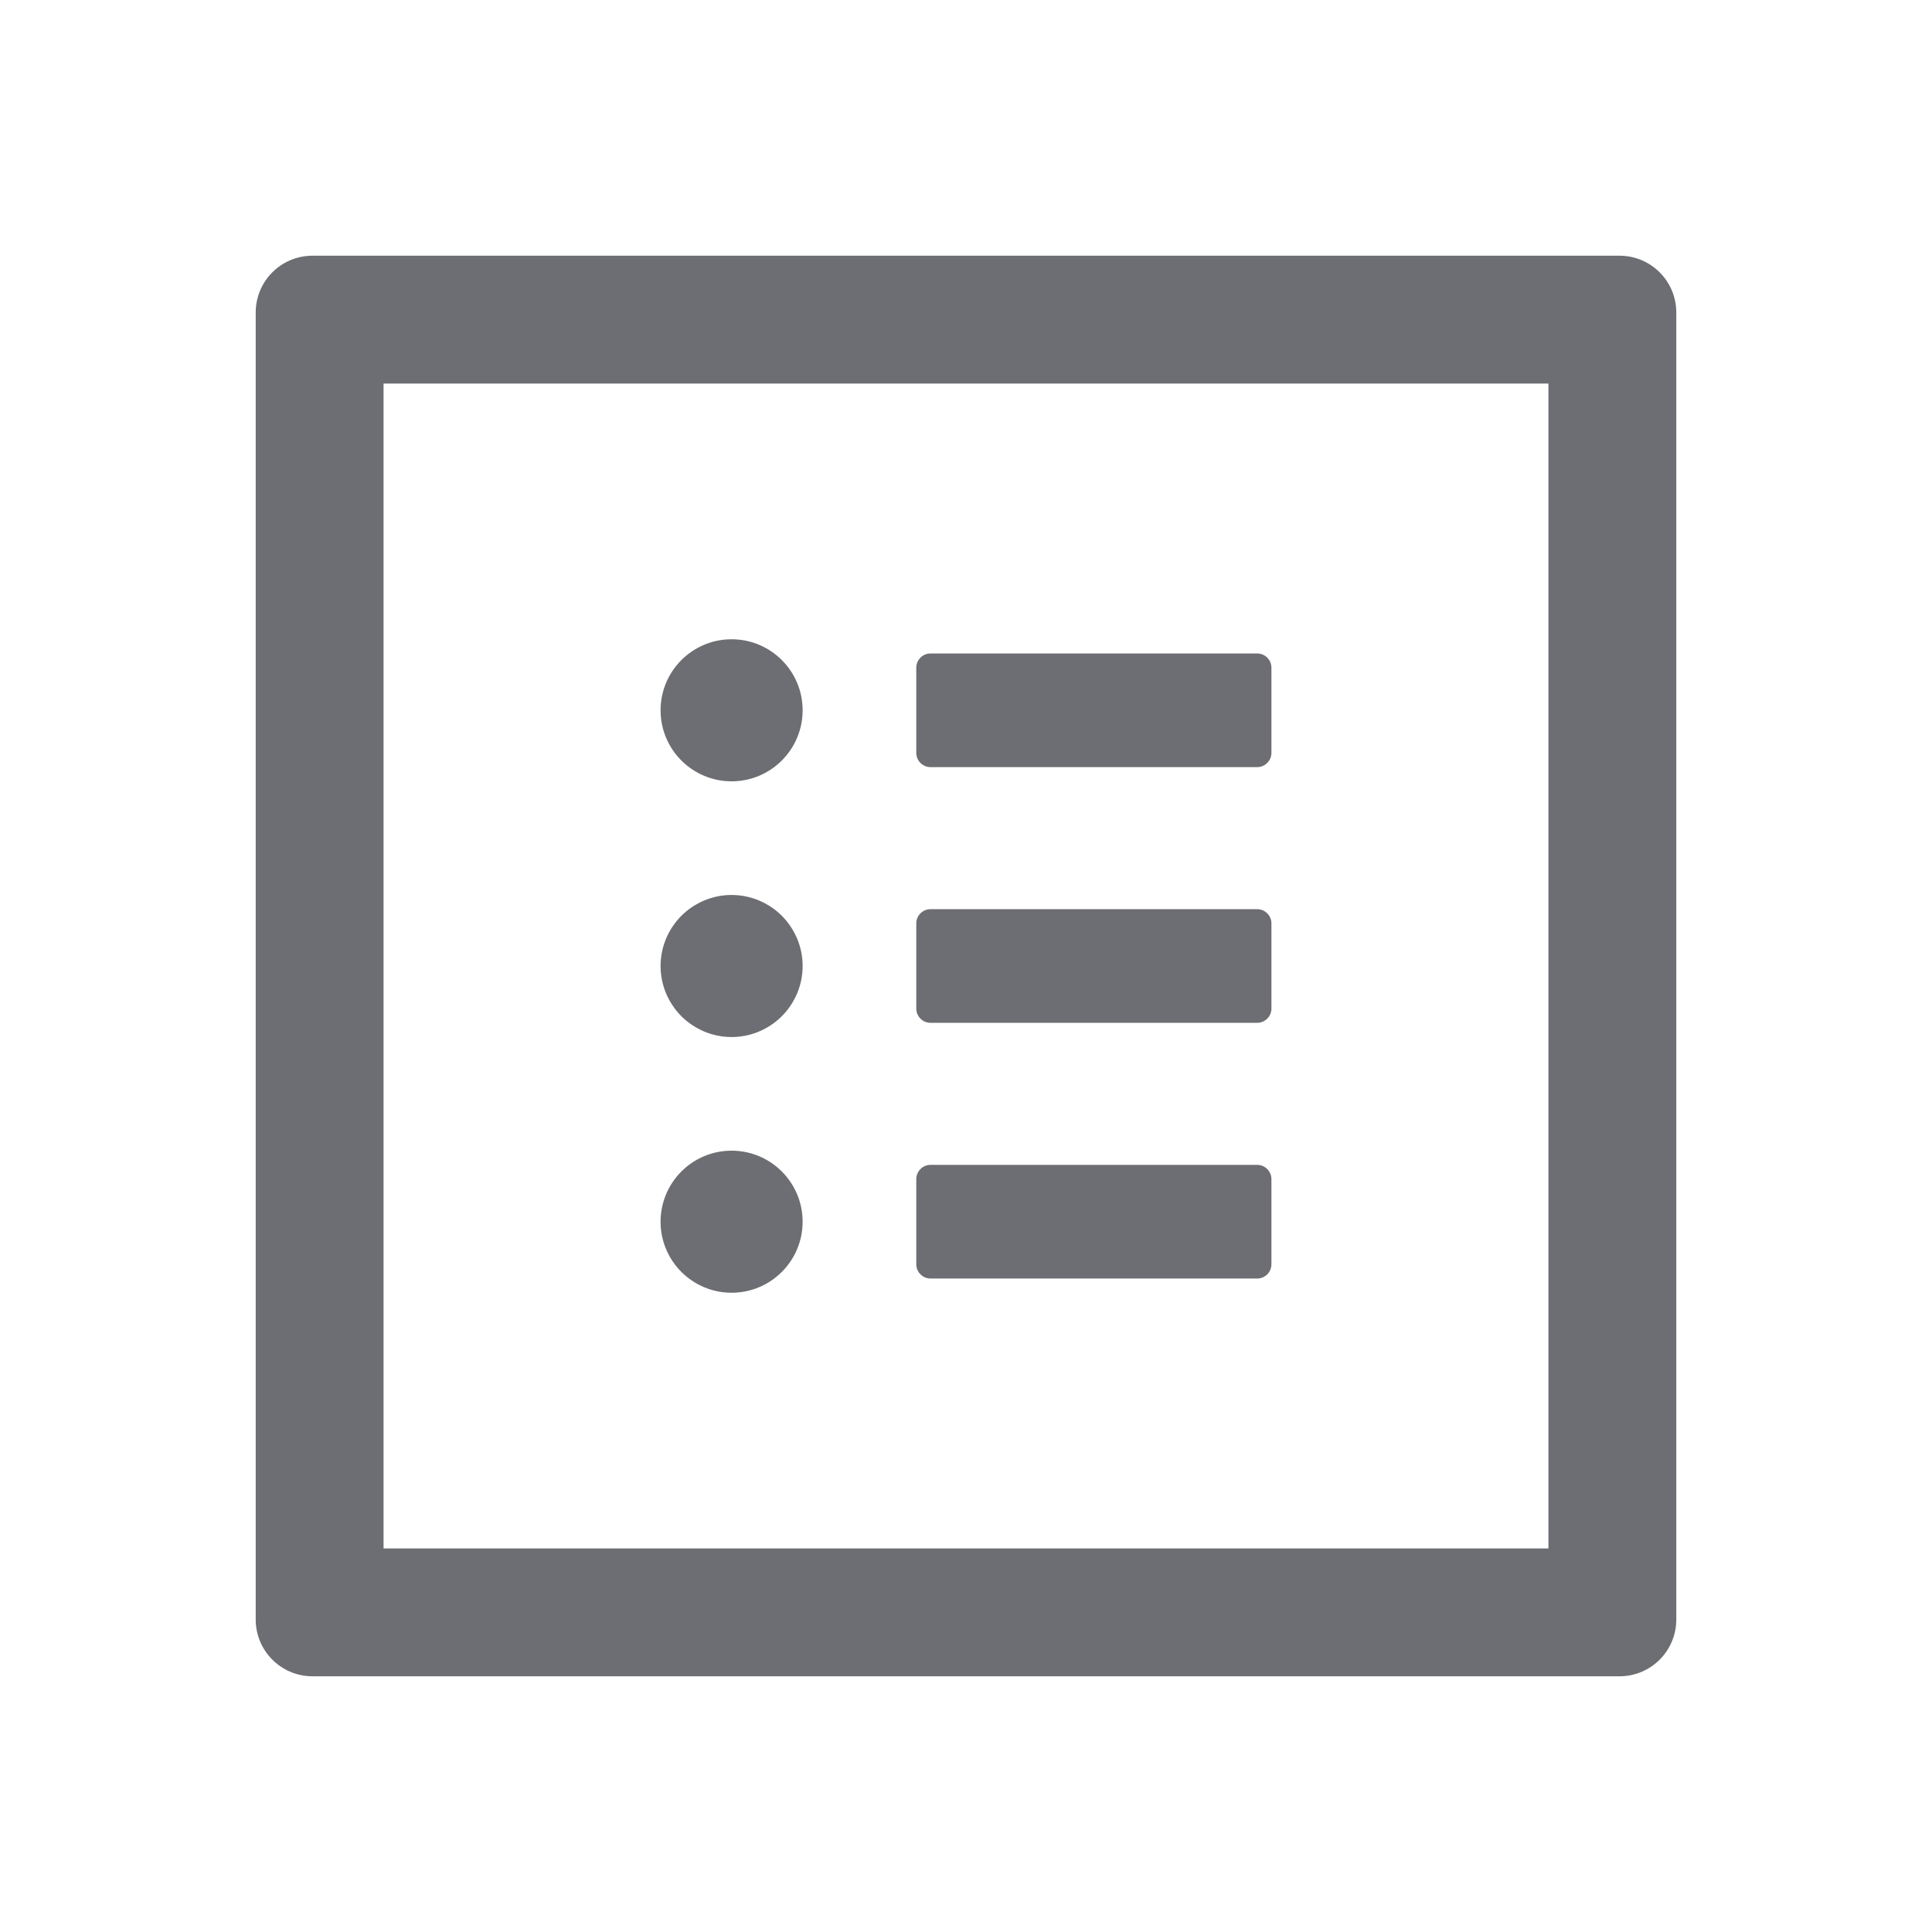 <svg xmlns="http://www.w3.org/2000/svg" xmlns:xlink="http://www.w3.org/1999/xlink" fill="none" version="1.1" width="34" height="34" viewBox="0 0 34 34"><defs><clipPath id="master_svg0_127_4184"><rect x="0" y="0" width="34" height="34" rx="0"/></clipPath></defs><g clip-path="url(#master_svg0_127_4184)"><g><g style="opacity:0;"><g><rect x="1" y="1" width="32" height="32" rx="0" fill="#6D6E73" fill-opacity="1"/></g></g><g><g><path d="M5.5,4.5L28.5,4.5C29.053,4.5,29.5,4.947,29.5,5.5L29.5,28.5C29.5,29.053,29.053,29.5,28.5,29.5L5.5,29.5C4.947,29.5,4.5,29.053,4.5,28.5L4.5,5.5C4.5,4.947,4.947,4.5,5.5,4.5ZM27.25,27.25L6.75,27.25L6.75,6.75L27.25,6.75L27.25,27.25ZM12.875,13.75C12.185,13.75,11.625,13.19,11.625,12.5C11.625,11.81,12.185,11.25,12.875,11.25C13.565,11.25,14.125,11.81,14.125,12.5C14.125,13.19,13.565,13.75,12.875,13.75ZM22.125,13.5L16.375,13.5C16.238,13.5,16.125,13.388,16.125,13.25L16.125,11.75C16.125,11.612,16.238,11.5,16.375,11.5L22.125,11.5C22.262,11.5,22.375,11.612,22.375,11.75L22.375,13.25C22.375,13.388,22.262,13.5,22.125,13.5ZM14.125,17Q14.125,17.061,14.119,17.123Q14.113,17.184,14.101,17.244Q14.089,17.304,14.071,17.363Q14.053,17.422,14.03,17.478Q14.006,17.535,13.977,17.589Q13.948,17.643,13.914,17.694Q13.88,17.745,13.841,17.793Q13.802,17.84,13.759,17.884Q13.715,17.927,13.668,17.966Q13.621,18.005,13.569,18.039Q13.518,18.073,13.464,18.102Q13.41,18.131,13.353,18.155Q13.297,18.178,13.238,18.196Q13.179,18.214,13.119,18.226Q13.059,18.238,12.998,18.244Q12.936,18.25,12.875,18.25Q12.814,18.25,12.752,18.244Q12.691,18.238,12.631,18.226Q12.571,18.214,12.512,18.196Q12.453,18.178,12.397,18.155Q12.34,18.131,12.286,18.102Q12.232,18.073,12.181,18.039Q12.129,18.005,12.082,17.966Q12.035,17.927,11.991,17.884Q11.948,17.84,11.909,17.793Q11.87,17.745,11.836,17.694Q11.802,17.643,11.773,17.589Q11.744,17.535,11.72,17.478Q11.697,17.422,11.679,17.363Q11.661,17.304,11.649,17.244Q11.637,17.184,11.631,17.123Q11.625,17.061,11.625,17Q11.625,16.939,11.631,16.877Q11.637,16.816,11.649,16.756Q11.661,16.696,11.679,16.637Q11.697,16.578,11.72,16.522Q11.744,16.465,11.773,16.411Q11.802,16.357,11.836,16.306Q11.87,16.255,11.909,16.207Q11.948,16.16,11.991,16.116Q12.035,16.073,12.082,16.034Q12.129,15.995,12.181,15.961Q12.232,15.927,12.286,15.898Q12.34,15.869,12.397,15.845Q12.453,15.822,12.512,15.804Q12.571,15.786,12.631,15.774Q12.691,15.762,12.752,15.756Q12.814,15.75,12.875,15.75Q12.936,15.75,12.998,15.756Q13.059,15.762,13.119,15.774Q13.179,15.786,13.238,15.804Q13.297,15.822,13.353,15.845Q13.41,15.869,13.464,15.898Q13.518,15.927,13.569,15.961Q13.621,15.995,13.668,16.034Q13.715,16.073,13.759,16.116Q13.802,16.16,13.841,16.207Q13.88,16.255,13.914,16.306Q13.948,16.357,13.977,16.411Q14.006,16.465,14.03,16.522Q14.053,16.578,14.071,16.637Q14.089,16.696,14.101,16.756Q14.113,16.816,14.119,16.877Q14.125,16.939,14.125,17ZM22.125,18L16.375,18C16.238,18,16.125,17.887,16.125,17.75L16.125,16.25C16.125,16.113,16.238,16,16.375,16L22.125,16C22.262,16,22.375,16.113,22.375,16.25L22.375,17.75C22.375,17.887,22.262,18,22.125,18ZM12.875,22.75C12.185,22.75,11.625,22.19,11.625,21.5C11.625,20.81,12.185,20.25,12.875,20.25C13.565,20.25,14.125,20.81,14.125,21.5C14.125,22.19,13.565,22.75,12.875,22.75ZM16.375,22.5L22.125,22.5C22.262,22.5,22.375,22.387,22.375,22.25L22.375,20.75C22.375,20.613,22.262,20.5,22.125,20.5L16.375,20.5C16.238,20.5,16.125,20.613,16.125,20.75L16.125,22.25C16.125,22.387,16.238,22.5,16.375,22.5Z" fill-rule="evenodd" fill="#6D6E73" fill-opacity="1"/></g></g></g></g></svg>